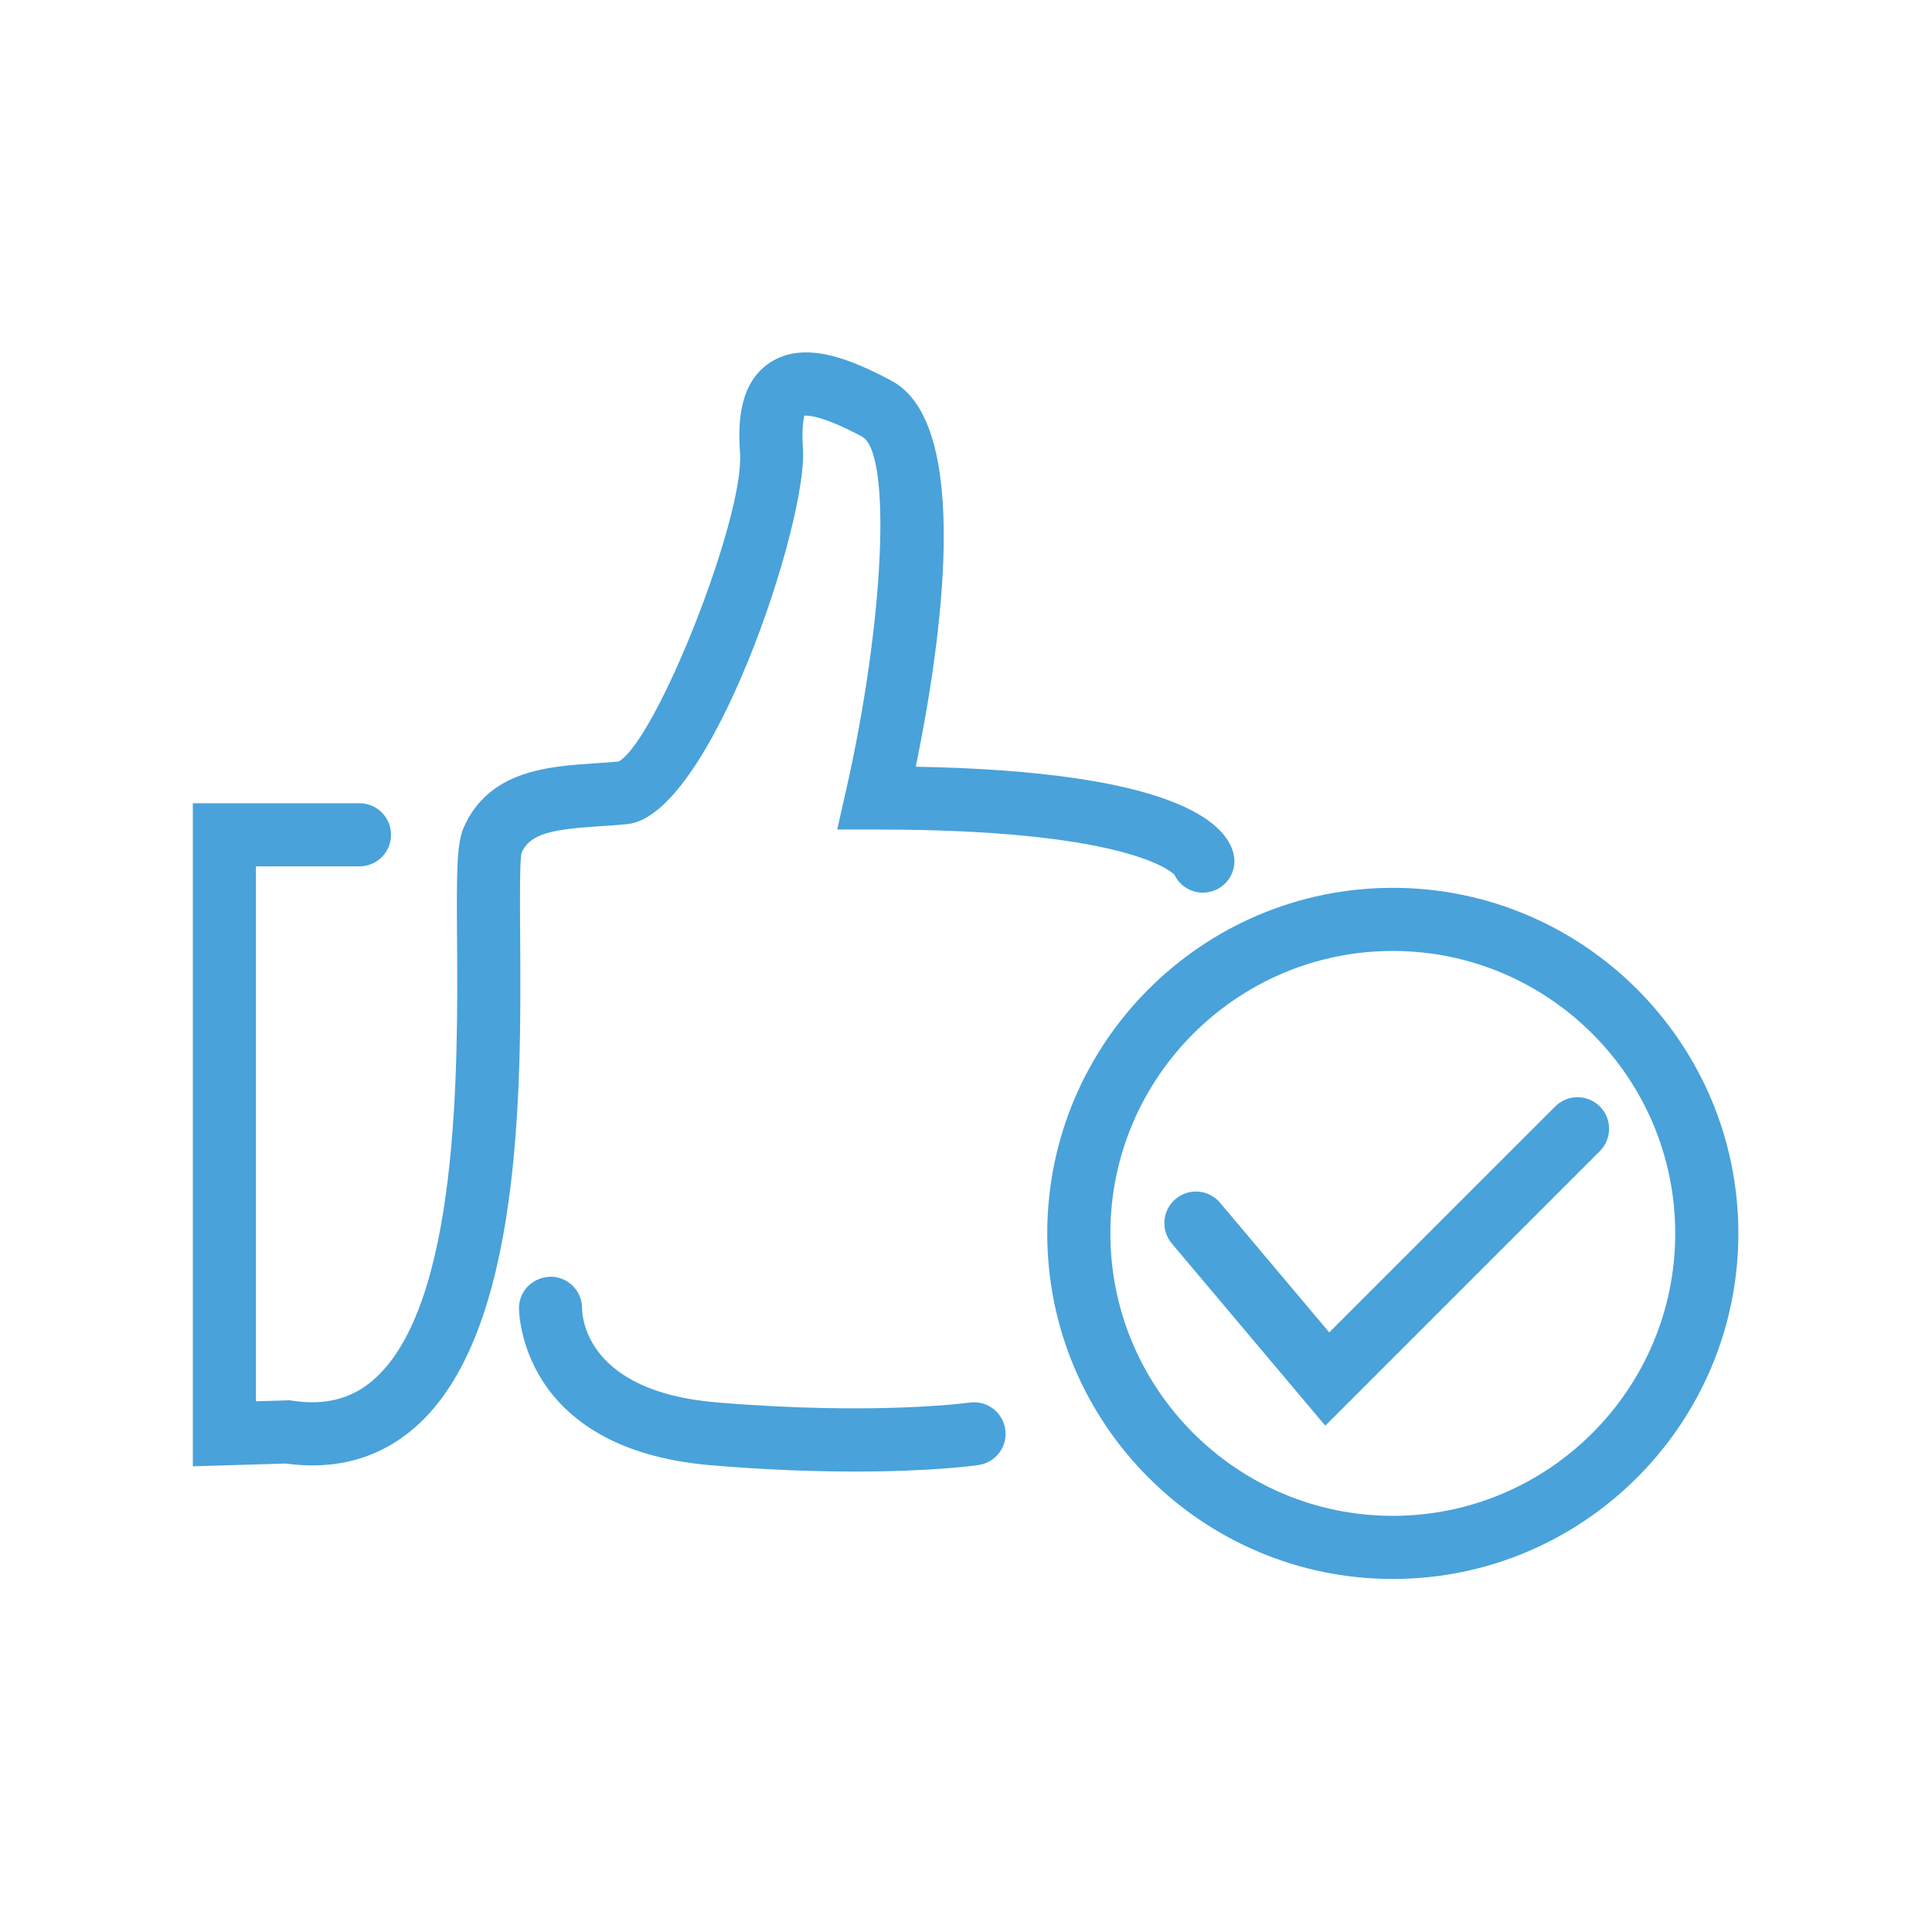 <?xml version="1.0" encoding="UTF-8" standalone="no"?>
<!DOCTYPE svg PUBLIC "-//W3C//DTD SVG 1.1//EN" "http://www.w3.org/Graphics/SVG/1.1/DTD/svg11.dtd">
<svg xmlns="http://www.w3.org/2000/svg" xmlns:xlink="http://www.w3.org/1999/xlink" xmlns:serif="http://www.serif.com/" width="1000px" height="1000px" viewBox="0 0 1000 1000" version="1.1" xml:space="preserve" style="fill-rule:evenodd;clip-rule:evenodd;stroke-linejoin:round;stroke-miterlimit:2;">
<style>
:root {
--color1: 73,162,218;
}
</style>
    <g transform="matrix(1,0,0,1,-297.992,-236.491)">
        <g transform="matrix(16.338,0,0,16.338,-5753.76,-4148.71)">
            <path d="M412.395,313.571L407.533,307.799C407.177,307.376 407.231,306.745 407.653,306.39C408.076,306.031 408.708,306.089 409.063,306.51L412.521,310.616L419.68,303.458C420.07,303.067 420.703,303.067 421.094,303.458C421.484,303.849 421.484,304.481 421.094,304.872L412.395,313.571Z" style="fill:rgb(73,162,218);fill-rule:nonzero;"/>
        </g>
        <g transform="matrix(16.338,0,0,16.338,-5753.76,-4148.71)">
            <path d="M414.534,298.532C409.601,298.532 405.587,302.547 405.587,307.48C405.587,312.414 409.601,316.428 414.534,316.428C419.468,316.428 423.482,312.414 423.482,307.48C423.482,302.547 419.468,298.532 414.534,298.532ZM414.534,318.428C408.498,318.428 403.587,313.517 403.587,307.48C403.587,301.443 408.498,296.532 414.534,296.532C420.571,296.532 425.482,301.443 425.482,307.48C425.482,313.517 420.571,318.428 414.534,318.428Z" style="fill:rgb(73,162,218);fill-rule:nonzero;"/>
        </g>
        <g transform="matrix(16.338,0,0,16.338,-5753.76,-4148.71)">
            <path d="M376.518,314.859L376.518,293.852L381.798,293.852C382.351,293.852 382.798,294.299 382.798,294.852C382.798,295.404 382.351,295.852 381.798,295.852L378.518,295.852L378.518,312.799L379.577,312.767L379.666,312.779C380.707,312.938 381.547,312.722 382.234,312.125C384.968,309.756 384.916,302.195 384.889,298.134C384.874,296.006 384.877,295.122 385.104,294.612C385.906,292.807 387.782,292.684 389.289,292.585C389.53,292.568 389.773,292.553 390.014,292.53C391.228,291.81 393.998,284.783 393.854,282.756C393.787,281.834 393.815,280.533 394.812,279.887C395.906,279.178 397.367,279.782 398.655,280.469C401.229,281.842 400.232,288.747 399.422,292.695C407.585,292.843 409.242,294.46 409.487,295.442C409.622,295.978 409.296,296.521 408.76,296.654C408.293,296.774 407.814,296.536 407.614,296.114C407.438,295.942 405.873,294.685 398.185,294.685L396.932,294.685L397.209,293.463C398.428,288.095 398.669,282.743 397.714,282.234C396.412,281.54 395.97,281.565 395.887,281.575C395.9,281.6 395.794,281.859 395.848,282.613C396.012,284.903 392.928,294.249 390.284,294.514C389.998,294.542 389.709,294.562 389.42,294.58C387.94,294.678 387.213,294.793 386.932,295.425C386.872,295.67 386.881,296.972 386.889,298.12C386.92,302.812 386.974,310.663 383.545,313.636C382.426,314.605 381.047,314.99 379.462,314.771L376.518,314.859Z" style="fill:rgb(73,162,218);fill-rule:nonzero;"/>
        </g>
        <g transform="matrix(16.338,0,0,16.338,-5753.76,-4148.71)">
            <path d="M397.5,315.025C396.251,315.025 394.721,314.976 392.935,314.825C386.816,314.313 386.85,309.873 386.851,309.828C386.863,309.276 387.311,308.857 387.874,308.852C388.422,308.864 388.856,309.316 388.851,309.862C388.853,310.14 388.997,312.489 393.101,312.833C398.152,313.254 401.094,312.844 401.124,312.84C401.668,312.76 402.178,313.14 402.257,313.686C402.336,314.231 401.959,314.738 401.412,314.818C401.328,314.831 399.959,315.025 397.5,315.025Z" style="fill:rgb(73,162,218);fill-rule:nonzero;"/>
        </g>
    </g>
</svg>
<!-- SW dynamic icon -->
